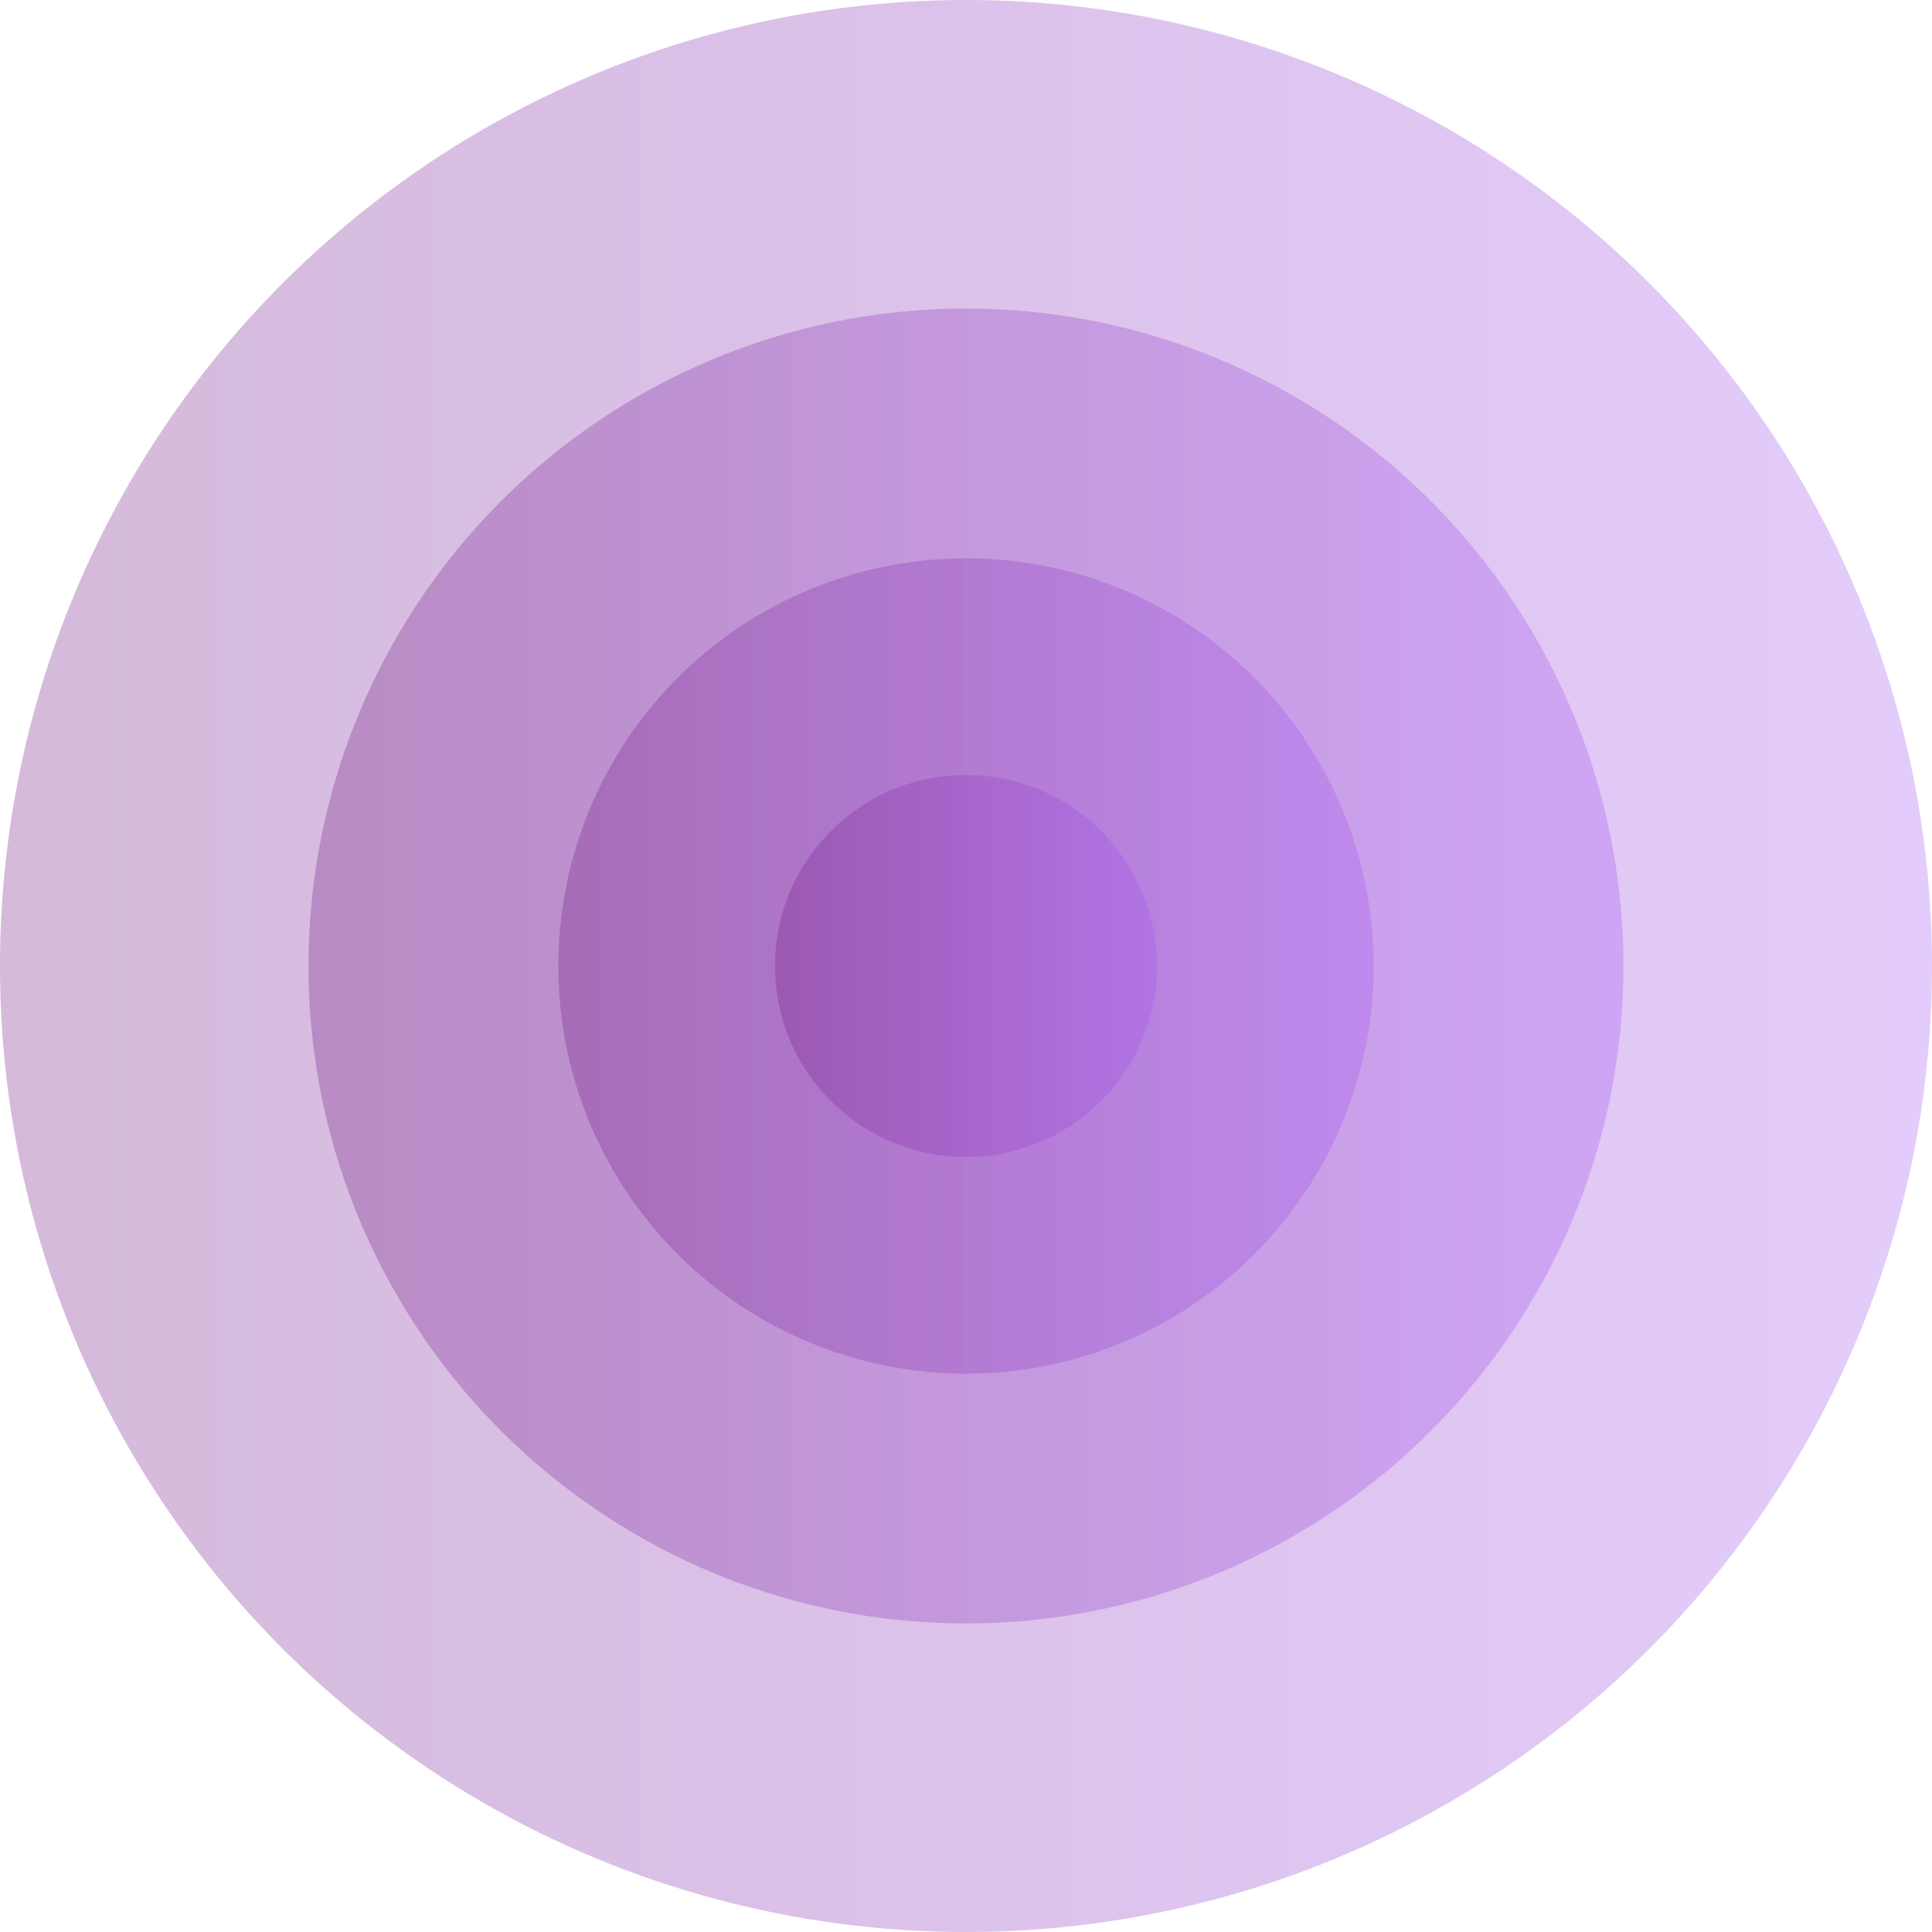 <svg width="526" height="526" viewBox="0 0 526 526" fill="none" xmlns="http://www.w3.org/2000/svg">
<circle opacity="0.3" cx="263" cy="263" r="263" fill="url(#paint0_linear_5003_20429)"/>
<circle opacity="0.3" cx="263" cy="263" r="179" fill="url(#paint1_linear_5003_20429)"/>
<circle opacity="0.3" cx="263" cy="263" r="111" fill="url(#paint2_linear_5003_20429)"/>
<circle opacity="0.3" cx="263" cy="263" r="52" fill="url(#paint3_linear_5003_20429)"/>
<defs>
<linearGradient id="paint0_linear_5003_20429" x1="0" y1="263" x2="526" y2="263" gradientUnits="userSpaceOnUse">
<stop stop-color="#731985"/>
<stop offset="1" stop-color="#A555F4"/>
</linearGradient>
<linearGradient id="paint1_linear_5003_20429" x1="84" y1="263" x2="442" y2="263" gradientUnits="userSpaceOnUse">
<stop stop-color="#731985"/>
<stop offset="1" stop-color="#A555F4"/>
</linearGradient>
<linearGradient id="paint2_linear_5003_20429" x1="152" y1="263" x2="374" y2="263" gradientUnits="userSpaceOnUse">
<stop stop-color="#731985"/>
<stop offset="1" stop-color="#A555F4"/>
</linearGradient>
<linearGradient id="paint3_linear_5003_20429" x1="211" y1="263" x2="315" y2="263" gradientUnits="userSpaceOnUse">
<stop stop-color="#731985"/>
<stop offset="1" stop-color="#A555F4"/>
</linearGradient>
</defs>
</svg>
